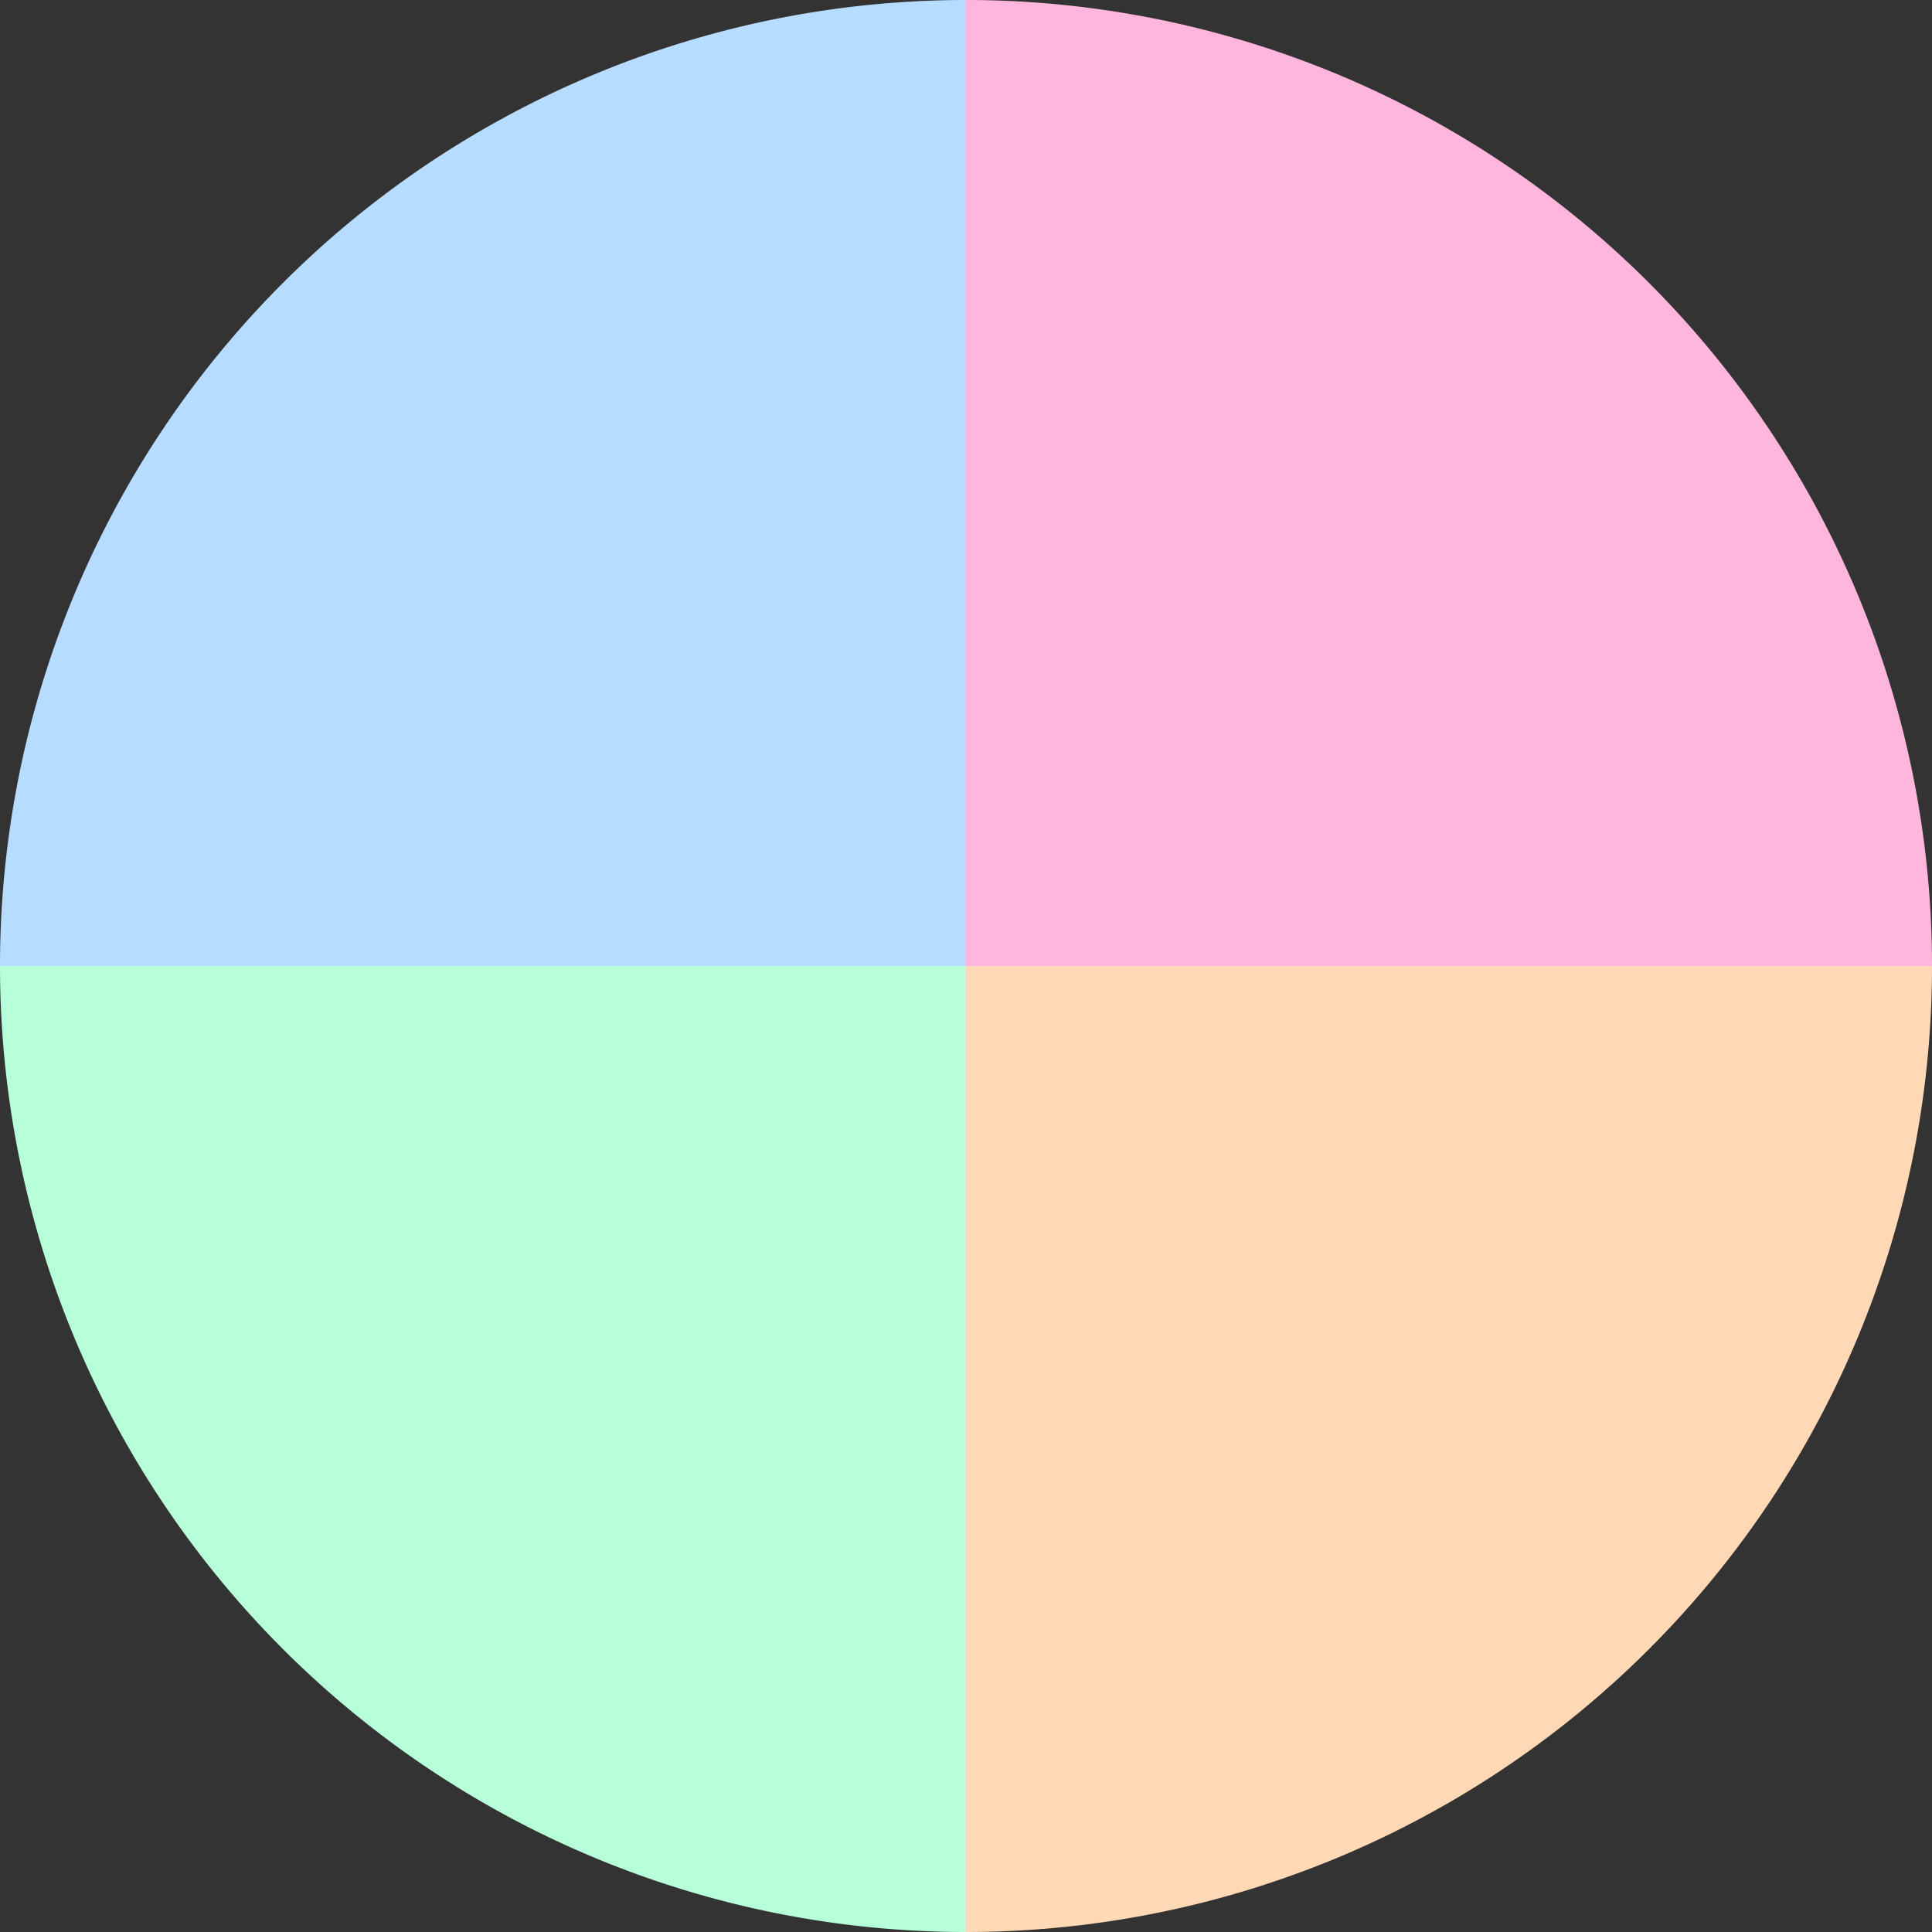 <?xml version="1.0" standalone="no"?>
<svg width="500" height="500" viewBox="-1 -1 2 2" xmlns="http://www.w3.org/2000/svg">
        <rect x="-1" y="-1" width="2" height="2" fill="#333333" stroke="none"/>
        <path d="M 0 -1 
             A 1,1 0 0,1 1 0             L 0,0
             z" fill="#ffb6dc" />
            <path d="M 1 0 
             A 1,1 0 0,1 0 1             L 0,0
             z" fill="#ffd8b6" />
            <path d="M 0 1 
             A 1,1 0 0,1 -1 0             L 0,0
             z" fill="#b6ffd8" />
            <path d="M -1 0 
             A 1,1 0 0,1 -0 -1             L 0,0
             z" fill="#b6ddff" />
    </svg>
